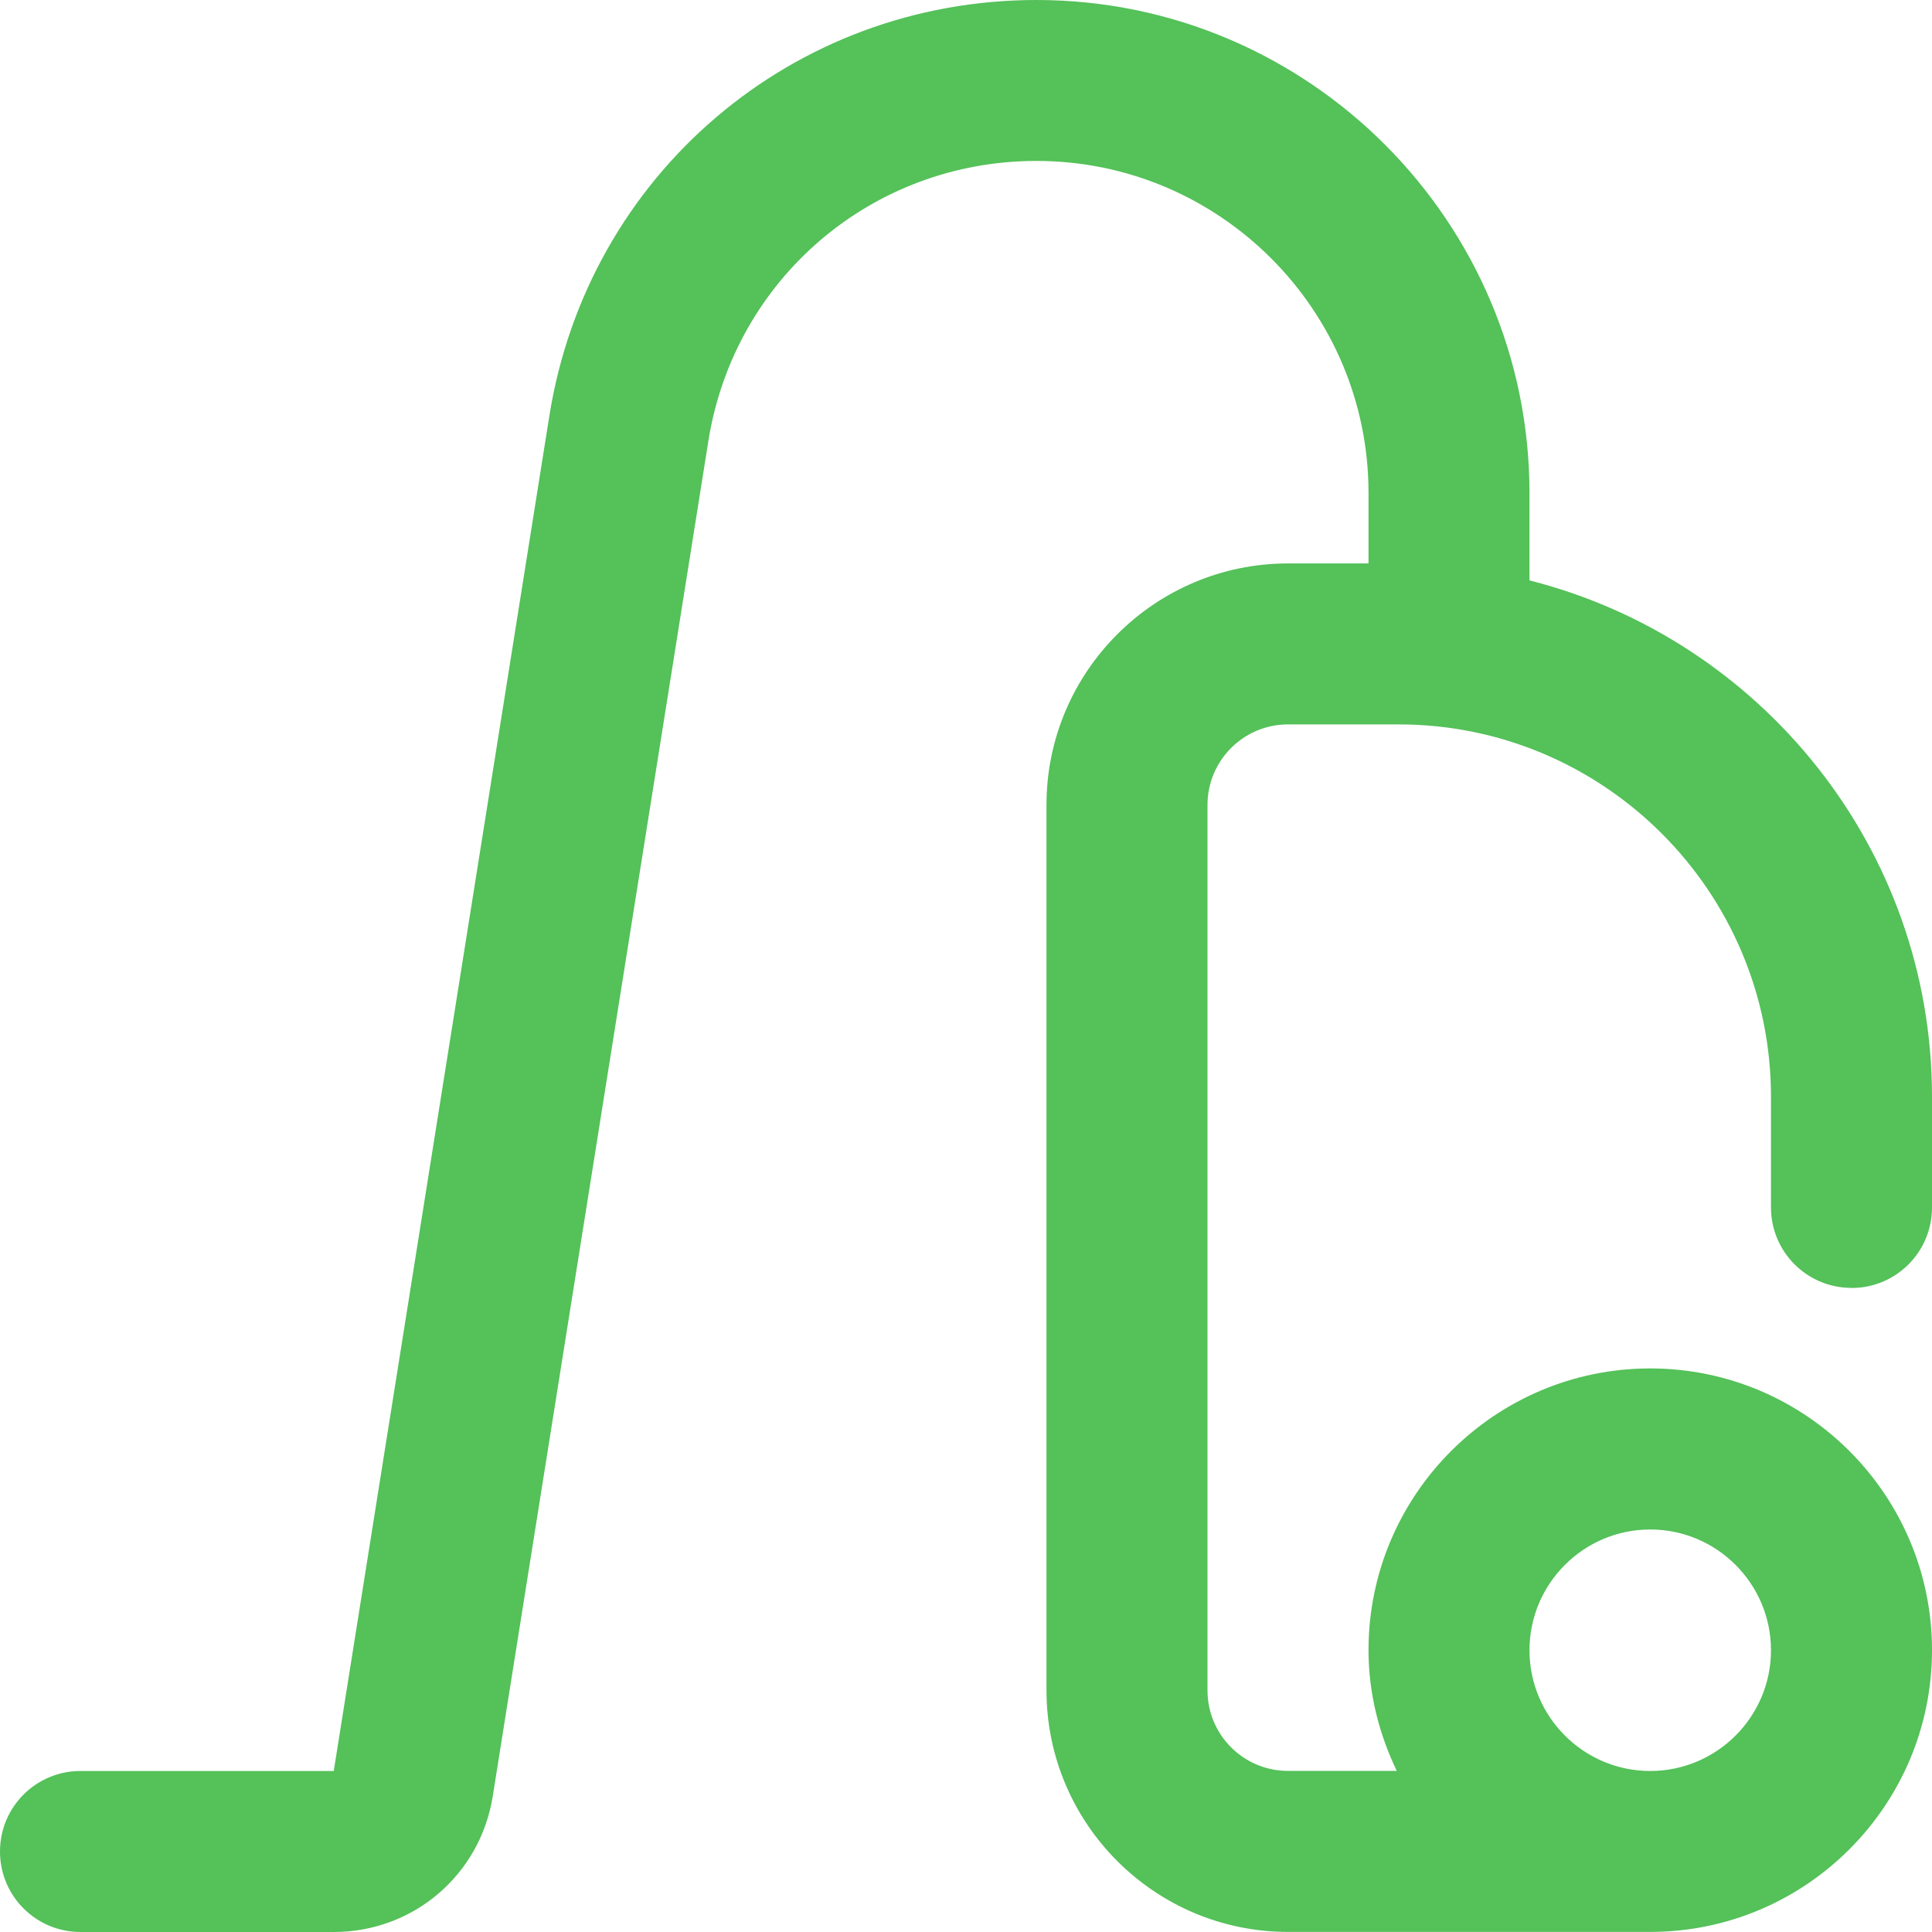 <svg width="44" height="44" viewBox="0 0 44 44" fill="none" xmlns="http://www.w3.org/2000/svg">
<path d="M42.167 29.333C43.181 29.333 44 28.514 44 27.5V24.979C44 19.311 40.093 14.551 34.833 13.218V11.229C34.833 5.038 29.795 0 23.604 0C18.051 0 13.387 3.98 12.512 9.466L7.601 40.333H1.833C0.82 40.333 0 41.153 0 42.167C0 43.181 0.82 44 1.833 44H7.601C9.414 44 10.936 42.7 11.222 40.909L16.133 10.041C16.722 6.347 19.864 3.665 23.604 3.665C27.773 3.665 31.167 7.058 31.167 11.227V12.832H29.333C26.301 12.832 23.833 15.299 23.833 18.331V38.498C23.833 41.531 26.301 43.998 29.333 43.998H37.583C41.122 43.998 44 41.12 44 37.581C44 34.043 41.122 31.165 37.583 31.165C34.045 31.165 31.167 34.043 31.167 37.581C31.167 38.57 31.41 39.495 31.81 40.331H29.333C28.321 40.331 27.5 39.51 27.5 38.498V18.331C27.5 17.32 28.321 16.498 29.333 16.498H31.854C36.529 16.498 40.333 20.302 40.333 24.977V27.498C40.333 28.512 41.153 29.331 42.167 29.331V29.333ZM34.833 37.583C34.833 36.067 36.067 34.833 37.583 34.833C39.099 34.833 40.333 36.067 40.333 37.583C40.333 39.099 39.099 40.333 37.583 40.333C36.067 40.333 34.833 39.099 34.833 37.583Z" fill="#54C159"/>
</svg>
